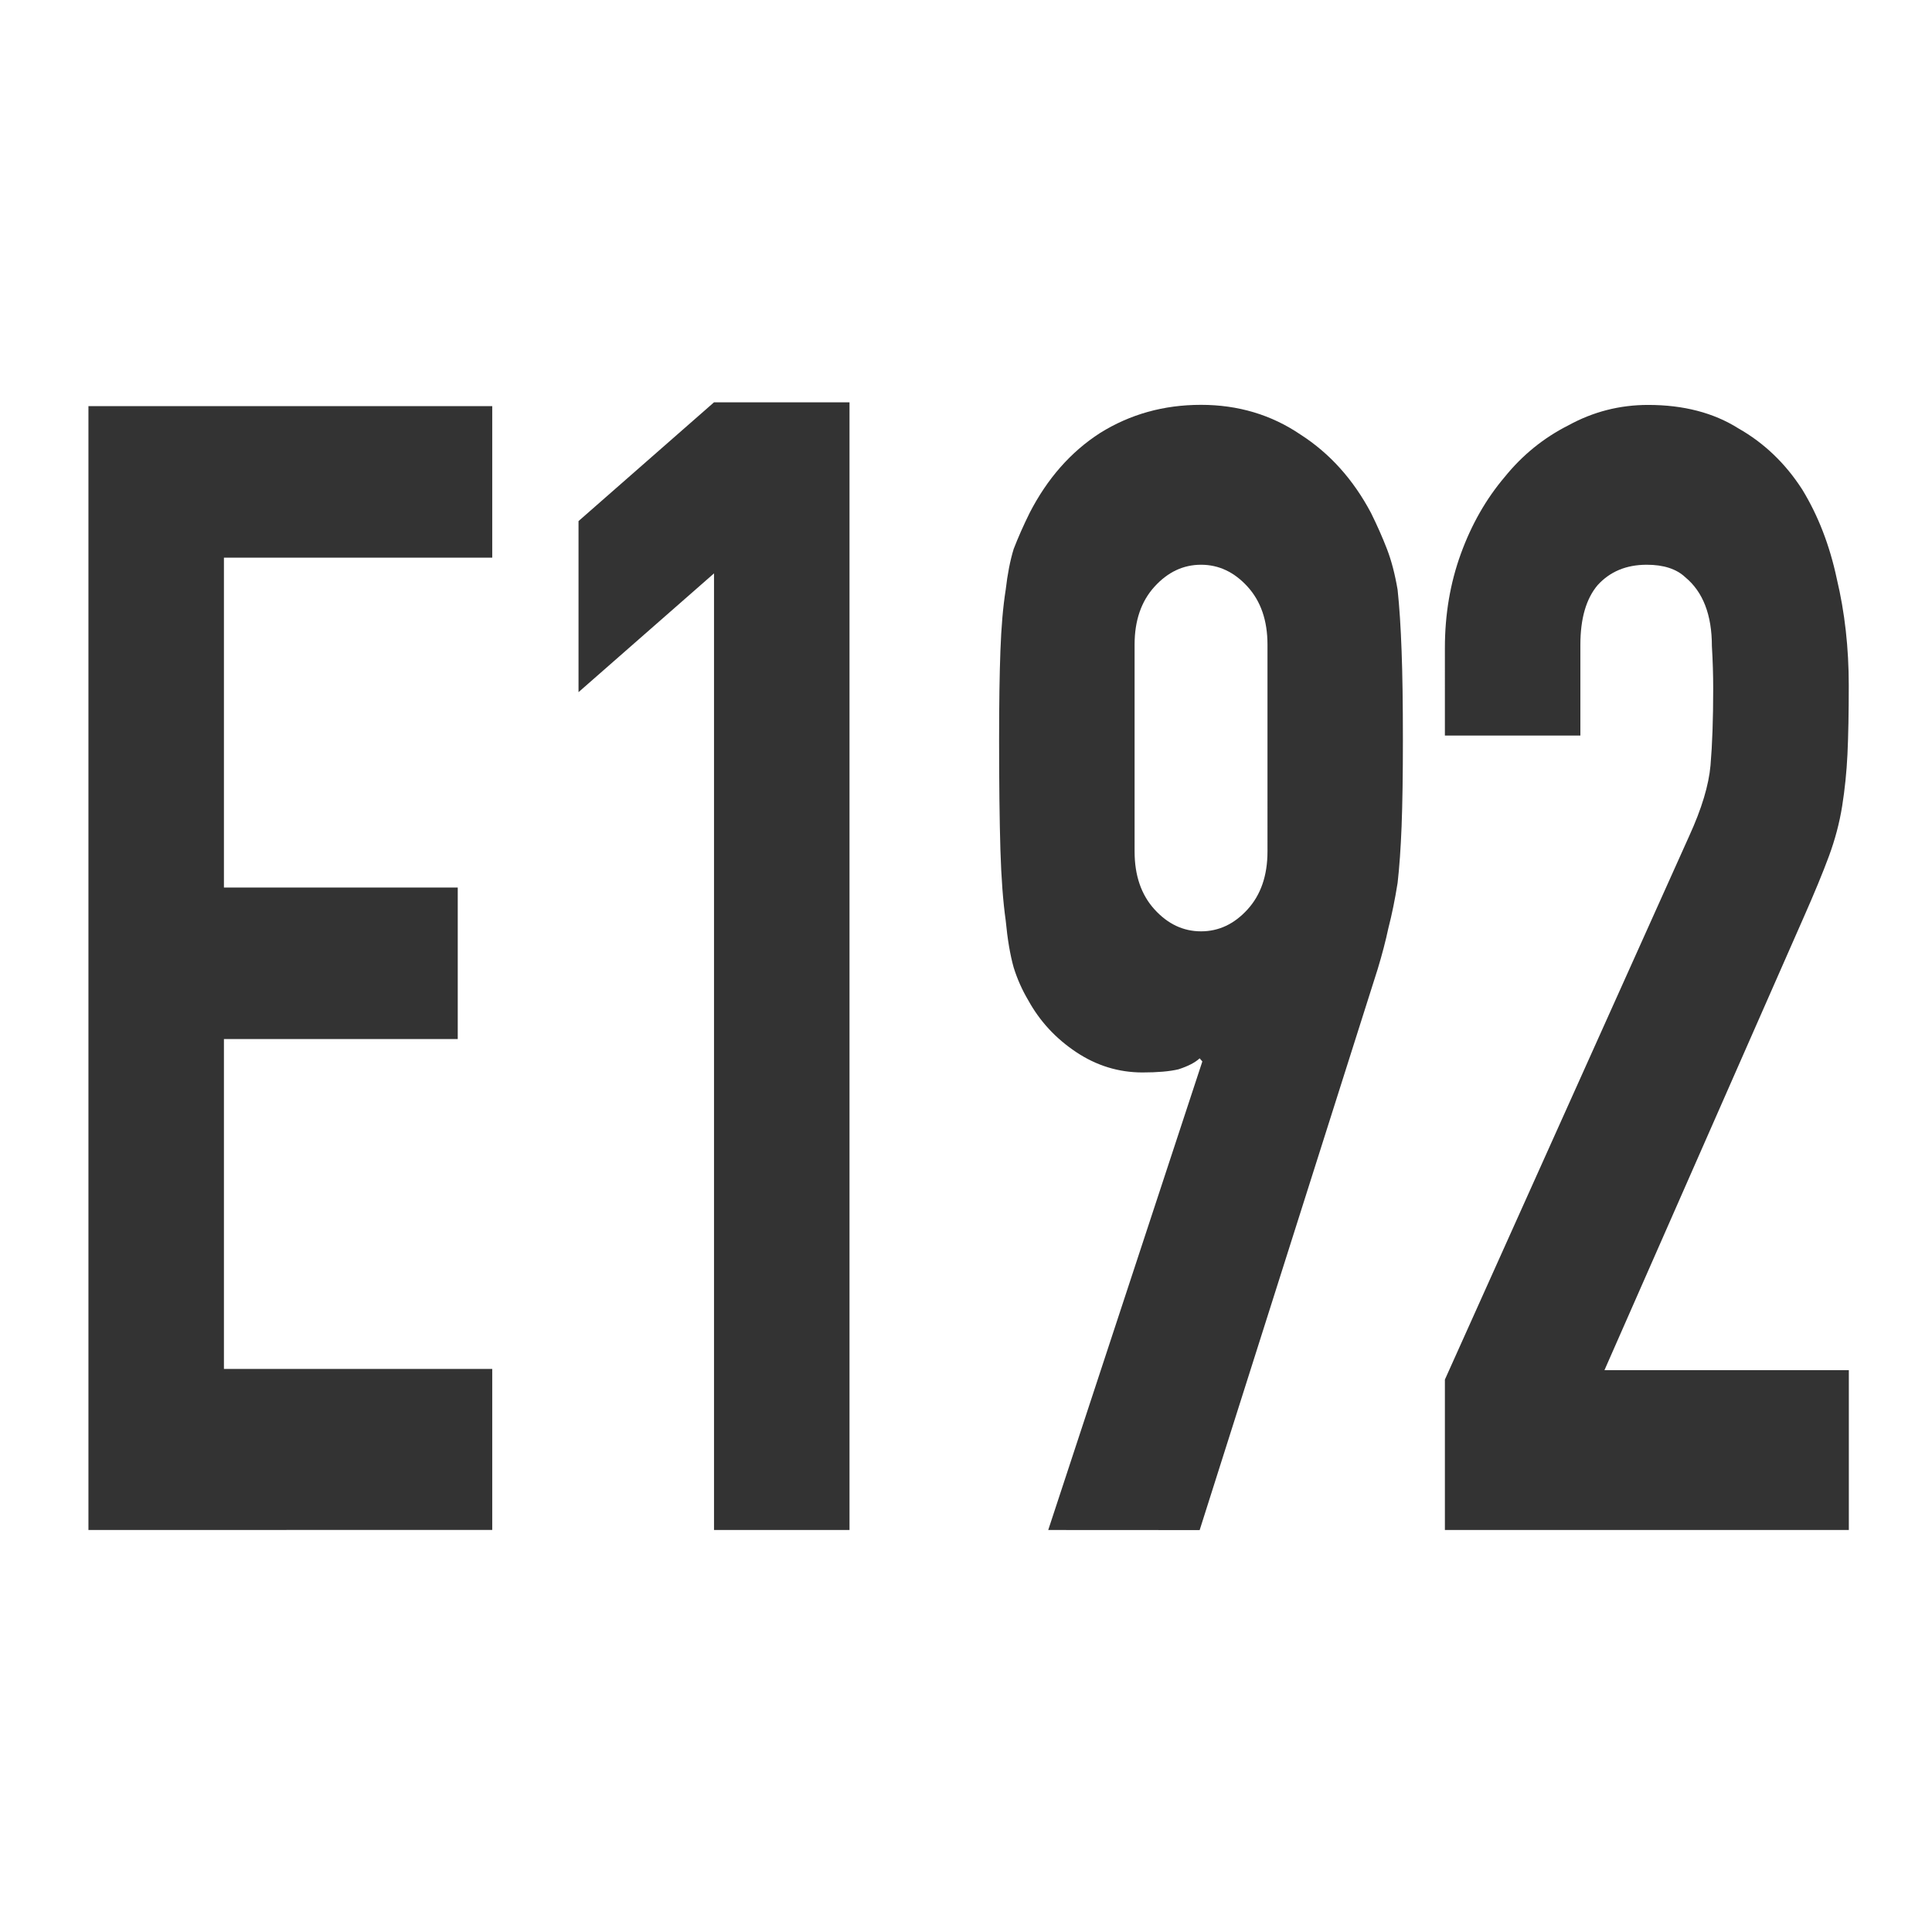 <?xml version="1.0" encoding="UTF-8" standalone="no"?>
<svg
   id="Слой_1"
   data-name="Слой 1"
   viewBox="0 0 24 24"
   version="1.1"
   sodipodi:docname="e_192.svg"
   inkscape:version="1.2.1 (9c6d41e, 2022-07-14)"
   xmlns:inkscape="http://www.inkscape.org/namespaces/inkscape"
   xmlns:sodipodi="http://sodipodi.sourceforge.net/DTD/sodipodi-0.dtd"
   xmlns="http://www.w3.org/2000/svg"
   xmlns:svg="http://www.w3.org/2000/svg"
   xmlns:rdf="http://www.w3.org/1999/02/22-rdf-syntax-ns#"
   xmlns:cc="http://creativecommons.org/ns#"
   xmlns:dc="http://purl.org/dc/elements/1.1/">
  <sodipodi:namedview
     pagecolor="#ffffff"
     bordercolor="#666666"
     borderopacity="1"
     objecttolerance="10"
     gridtolerance="10"
     guidetolerance="10"
     inkscape:pageopacity="0"
     inkscape:pageshadow="2"
     inkscape:window-width="1429"
     inkscape:window-height="800"
     id="namedview30"
     showgrid="true"
     inkscape:zoom="21.189179"
     inkscape:cx="13.945798"
     inkscape:cy="11.37373"
     inkscape:window-x="0"
     inkscape:window-y="38"
     inkscape:window-maximized="0"
     inkscape:document-rotation="0"
     inkscape:current-layer="text863"
     inkscape:showpageshadow="2"
     inkscape:pagecheckerboard="0"
     inkscape:deskcolor="#d1d1d1">
    <inkscape:grid
       type="xygrid"
       id="grid_kicad"
       spacingx="0.5"
       spacingy="0.5"
       color="#9999ff"
       opacity="0.13"
       empspacing="2" />
  </sodipodi:namedview>
  <defs
     id="defs174">
    <style
       id="style172">.cls-1,.cls-2{fill:none;stroke-linecap:round;stroke-linejoin:round;stroke-width:2px;}.cls-1{stroke:#1a81c4;}.cls-2{stroke:#545454;}.cls-3{fill:#545454;}</style>
  </defs>
  <title
     id="title176">add_glabel</title>
  <g
     aria-label="E192"
     transform="scale(0.952,1.051)"
     id="text863"
     style="font-size:17.333px;line-height:1.25;fill:#333333;stroke-width:0.952">
    <path
       d="M 1.154,18.084 V 4.8 H 6.423 V 6.591 H 2.922 v 3.899 h 3.051 v 1.791 H 2.922 v 3.899 h 3.501 v 1.903 z"
       style="font-weight:bold;font-family:'DIN Condensed';-inkscape-font-specification:'DIN Condensed,  Bold';stroke-width:0.987"
       id="path1034" />
    <path
       d="M 9.317,18.084 V 6.777 L 7.549,8.181 V 6.159 L 9.317,4.755 H 11.085 V 18.084 Z"
       style="font-weight:bold;font-family:'DIN Condensed';-inkscape-font-specification:'DIN Condensed,  Bold';stroke-width:0.989"
       id="path1036" />
    <path
       d="m 13.678,18.084 2.011,-5.538 -0.035,-0.037 q -0.087,0.074 -0.277,0.13 -0.173,0.037 -0.468,0.037 -0.468,0 -0.867,-0.241 -0.399,-0.241 -0.624,-0.611 -0.121,-0.185 -0.191,-0.389 -0.069,-0.222 -0.104,-0.556 -0.052,-0.333 -0.069,-0.833 -0.017,-0.519 -0.017,-1.297 0,-0.648 0.017,-1.056 0.017,-0.426 0.069,-0.722 0.035,-0.278 0.104,-0.482 0.087,-0.204 0.208,-0.426 0.347,-0.611 0.919,-0.945 0.589,-0.333 1.317,-0.333 0.728,0 1.3,0.352 0.572,0.333 0.919,0.926 0.121,0.222 0.208,0.426 0.087,0.204 0.139,0.482 0.035,0.296 0.052,0.722 0.017,0.407 0.017,1.056 0,0.611 -0.017,1.019 -0.017,0.389 -0.052,0.667 -0.052,0.296 -0.121,0.537 -0.052,0.222 -0.139,0.482 l -2.323,6.631 z m 1.127,-8.02 q 0,0.426 0.26,0.685 0.26,0.259 0.607,0.259 0.347,0 0.607,-0.259 0.26,-0.259 0.26,-0.685 V 7.619 q 0,-0.426 -0.26,-0.685 -0.26,-0.259 -0.607,-0.259 -0.347,0 -0.607,0.259 -0.26,0.259 -0.26,0.685 z"
       style="font-weight:bold;font-family:'DIN Condensed';-inkscape-font-specification:'DIN Condensed,  Bold';stroke-width:0.984"
       id="path1038" />
    <path
       d="m 18.854,18.084 v -1.778 l 3.189,-6.427 q 0.243,-0.482 0.277,-0.833 0.035,-0.37 0.035,-0.908 0,-0.241 -0.017,-0.5 0,-0.278 -0.087,-0.482 -0.087,-0.204 -0.26,-0.333 -0.173,-0.148 -0.503,-0.148 -0.399,0 -0.641,0.241 -0.225,0.241 -0.225,0.704 v 1.074 h -1.768 V 7.657 q 0,-0.593 0.208,-1.111 0.208,-0.519 0.572,-0.908 0.347,-0.389 0.832,-0.611 0.485,-0.241 1.04,-0.241 0.693,0 1.179,0.278 0.503,0.259 0.832,0.722 0.312,0.463 0.451,1.056 0.156,0.593 0.156,1.259 0,0.482 -0.017,0.815 -0.017,0.315 -0.069,0.611 -0.052,0.296 -0.173,0.593 -0.121,0.296 -0.329,0.722 l -2.6,5.353 h 3.189 v 1.889 z"
       style="font-weight:bold;font-family:'DIN Condensed';-inkscape-font-specification:'DIN Condensed,  Bold';stroke-width:0.984"
       id="path1040" />
  </g>
</svg>
